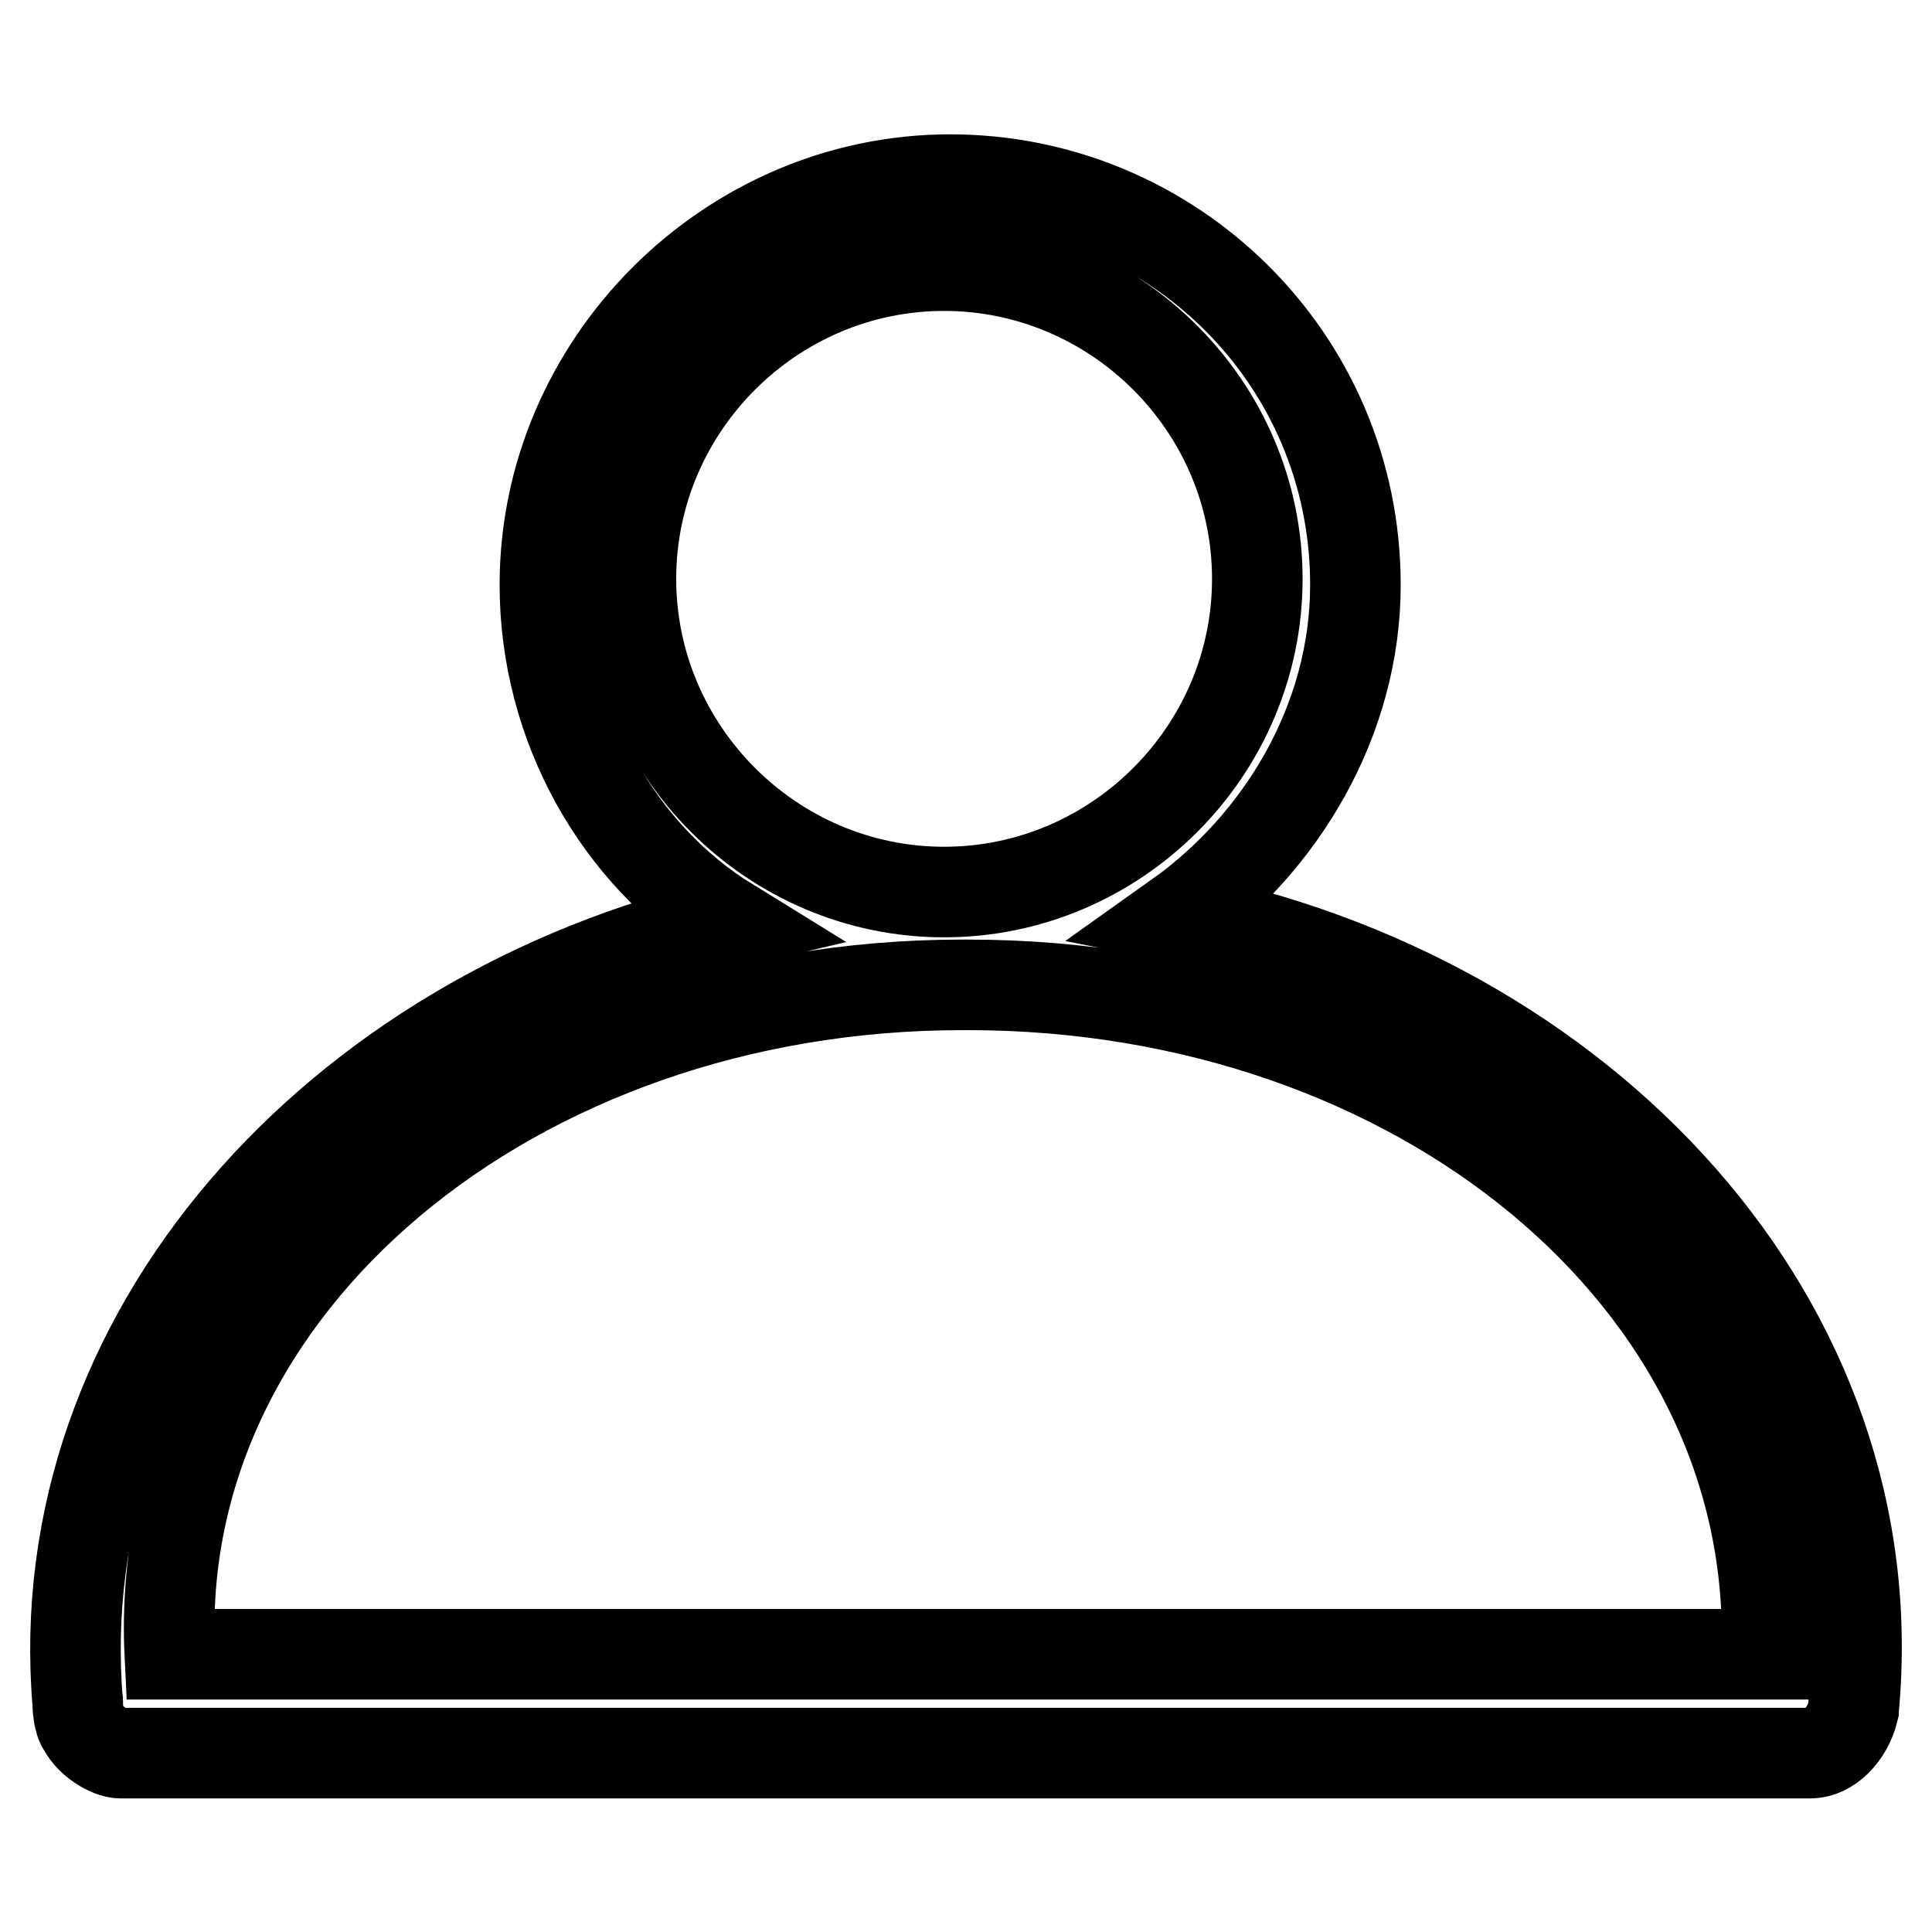 <?xml version="1.0" encoding="utf-8"?>
<!-- Svg Vector Icons : http://www.onlinewebfonts.com/icon -->
<!DOCTYPE svg PUBLIC "-//W3C//DTD SVG 1.1//EN" "http://www.w3.org/Graphics/SVG/1.1/DTD/svg11.dtd">
<svg version="1.1" xmlns="http://www.w3.org/2000/svg" xmlns:xlink="http://www.w3.org/1999/xlink" x="0px" y="0px" viewBox="0 0 256 256" enable-background="new 0 0 256 256" xml:space="preserve">
<g> <path stroke-width="12" fill-opacity="0" stroke="#000000"  d="M156,121.5c13.8-9.8,23.6-26.1,23.6-44c0-30.1-24.4-53.7-53.7-53.7c-29.3,0-53.7,24.4-53.7,53.7 c0,18.7,9.8,35.8,24.4,44.8c-52.1,12.2-90.4,54.6-86.3,103.4c0,0,0-0.8,0,0l0,0c0,0,0,2.4,0.8,3.3c0.8,1.6,3.3,3.3,4.9,3.3h223.9 c2.4,0,4.9-2.4,5.7-5.7l0,0l0,0c0-1.6,0,0,0,0C250.5,175.2,209.8,132.1,156,121.5z M83.6,76.7c0-22.8,18.7-41.5,41.5-41.5 c22.8,0,41.5,18.7,41.5,41.5c0,22.8-18.7,41.5-41.5,41.5C102.3,118.2,83.6,99.5,83.6,76.7z M22.5,219.2 c-2.4-48.9,45.6-88.7,105-88.7h0.8c59.4,0,107.5,39.1,105.8,88.7H22.5z"/></g>
</svg>